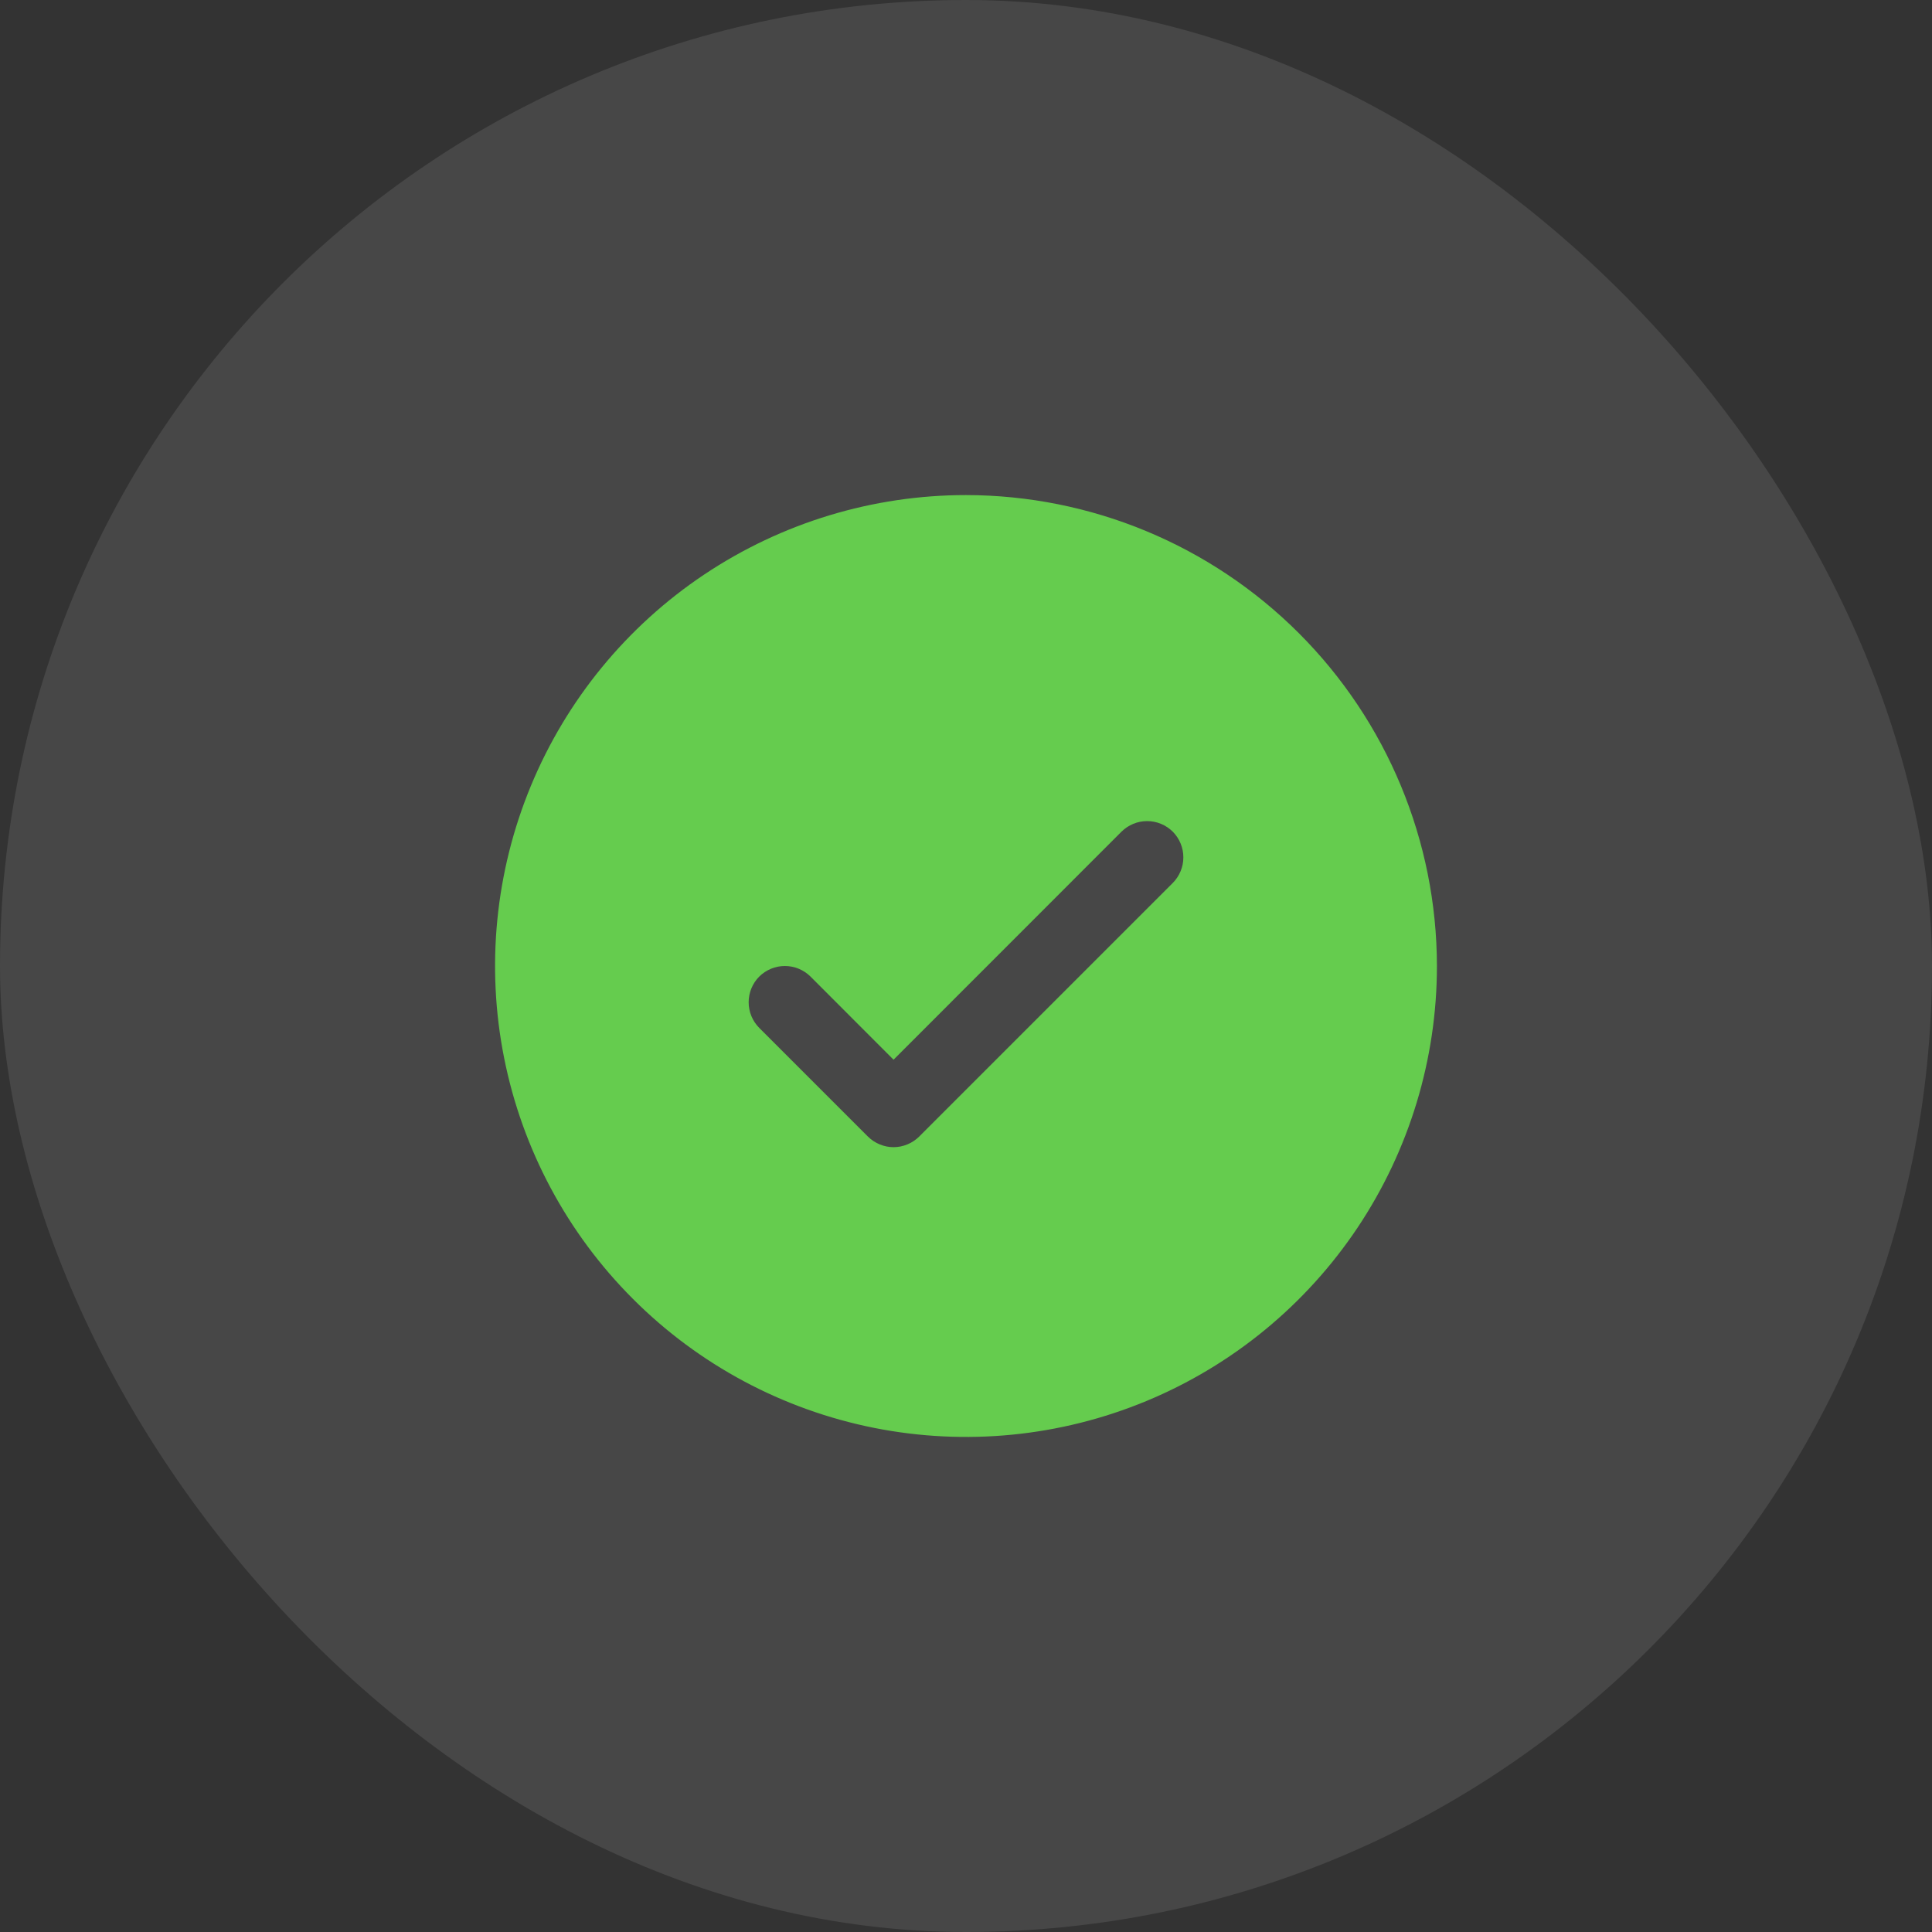 <svg xmlns="http://www.w3.org/2000/svg" width="40" height="40" viewBox="0 0 40 40" fill="none"><rect x="0" y="0" width="40" height="40" fill="#333333" stroke="none"/><rect width="40" height="40" rx="20" fill="white" fill-opacity="0.1"></rect><path d="M20 10.25C18.072 10.25 16.187 10.822 14.583 11.893C12.98 12.964 11.73 14.487 10.992 16.269C10.254 18.05 10.061 20.011 10.437 21.902C10.813 23.793 11.742 25.531 13.106 26.894C14.469 28.258 16.207 29.186 18.098 29.563C19.989 29.939 21.95 29.746 23.731 29.008C25.513 28.27 27.035 27.02 28.107 25.417C29.178 23.813 29.75 21.928 29.75 20C29.747 17.415 28.719 14.937 26.891 13.109C25.063 11.281 22.585 10.253 20 10.25ZM24.281 18.281L19.031 23.531C18.961 23.6 18.878 23.656 18.787 23.693C18.696 23.731 18.599 23.751 18.5 23.751C18.401 23.751 18.304 23.731 18.213 23.693C18.122 23.656 18.039 23.6 17.969 23.531L15.719 21.281C15.579 21.14 15.5 20.949 15.5 20.75C15.5 20.551 15.579 20.36 15.719 20.219C15.86 20.079 16.051 20 16.25 20C16.449 20 16.64 20.079 16.781 20.219L18.5 21.94L23.219 17.219C23.289 17.15 23.372 17.094 23.463 17.057C23.554 17.019 23.651 17 23.75 17C23.849 17 23.946 17.019 24.037 17.057C24.128 17.094 24.211 17.15 24.281 17.219C24.35 17.289 24.406 17.372 24.443 17.463C24.481 17.554 24.5 17.651 24.5 17.75C24.5 17.849 24.481 17.946 24.443 18.037C24.406 18.128 24.35 18.211 24.281 18.281Z" fill="#65CC4E"></path></svg>